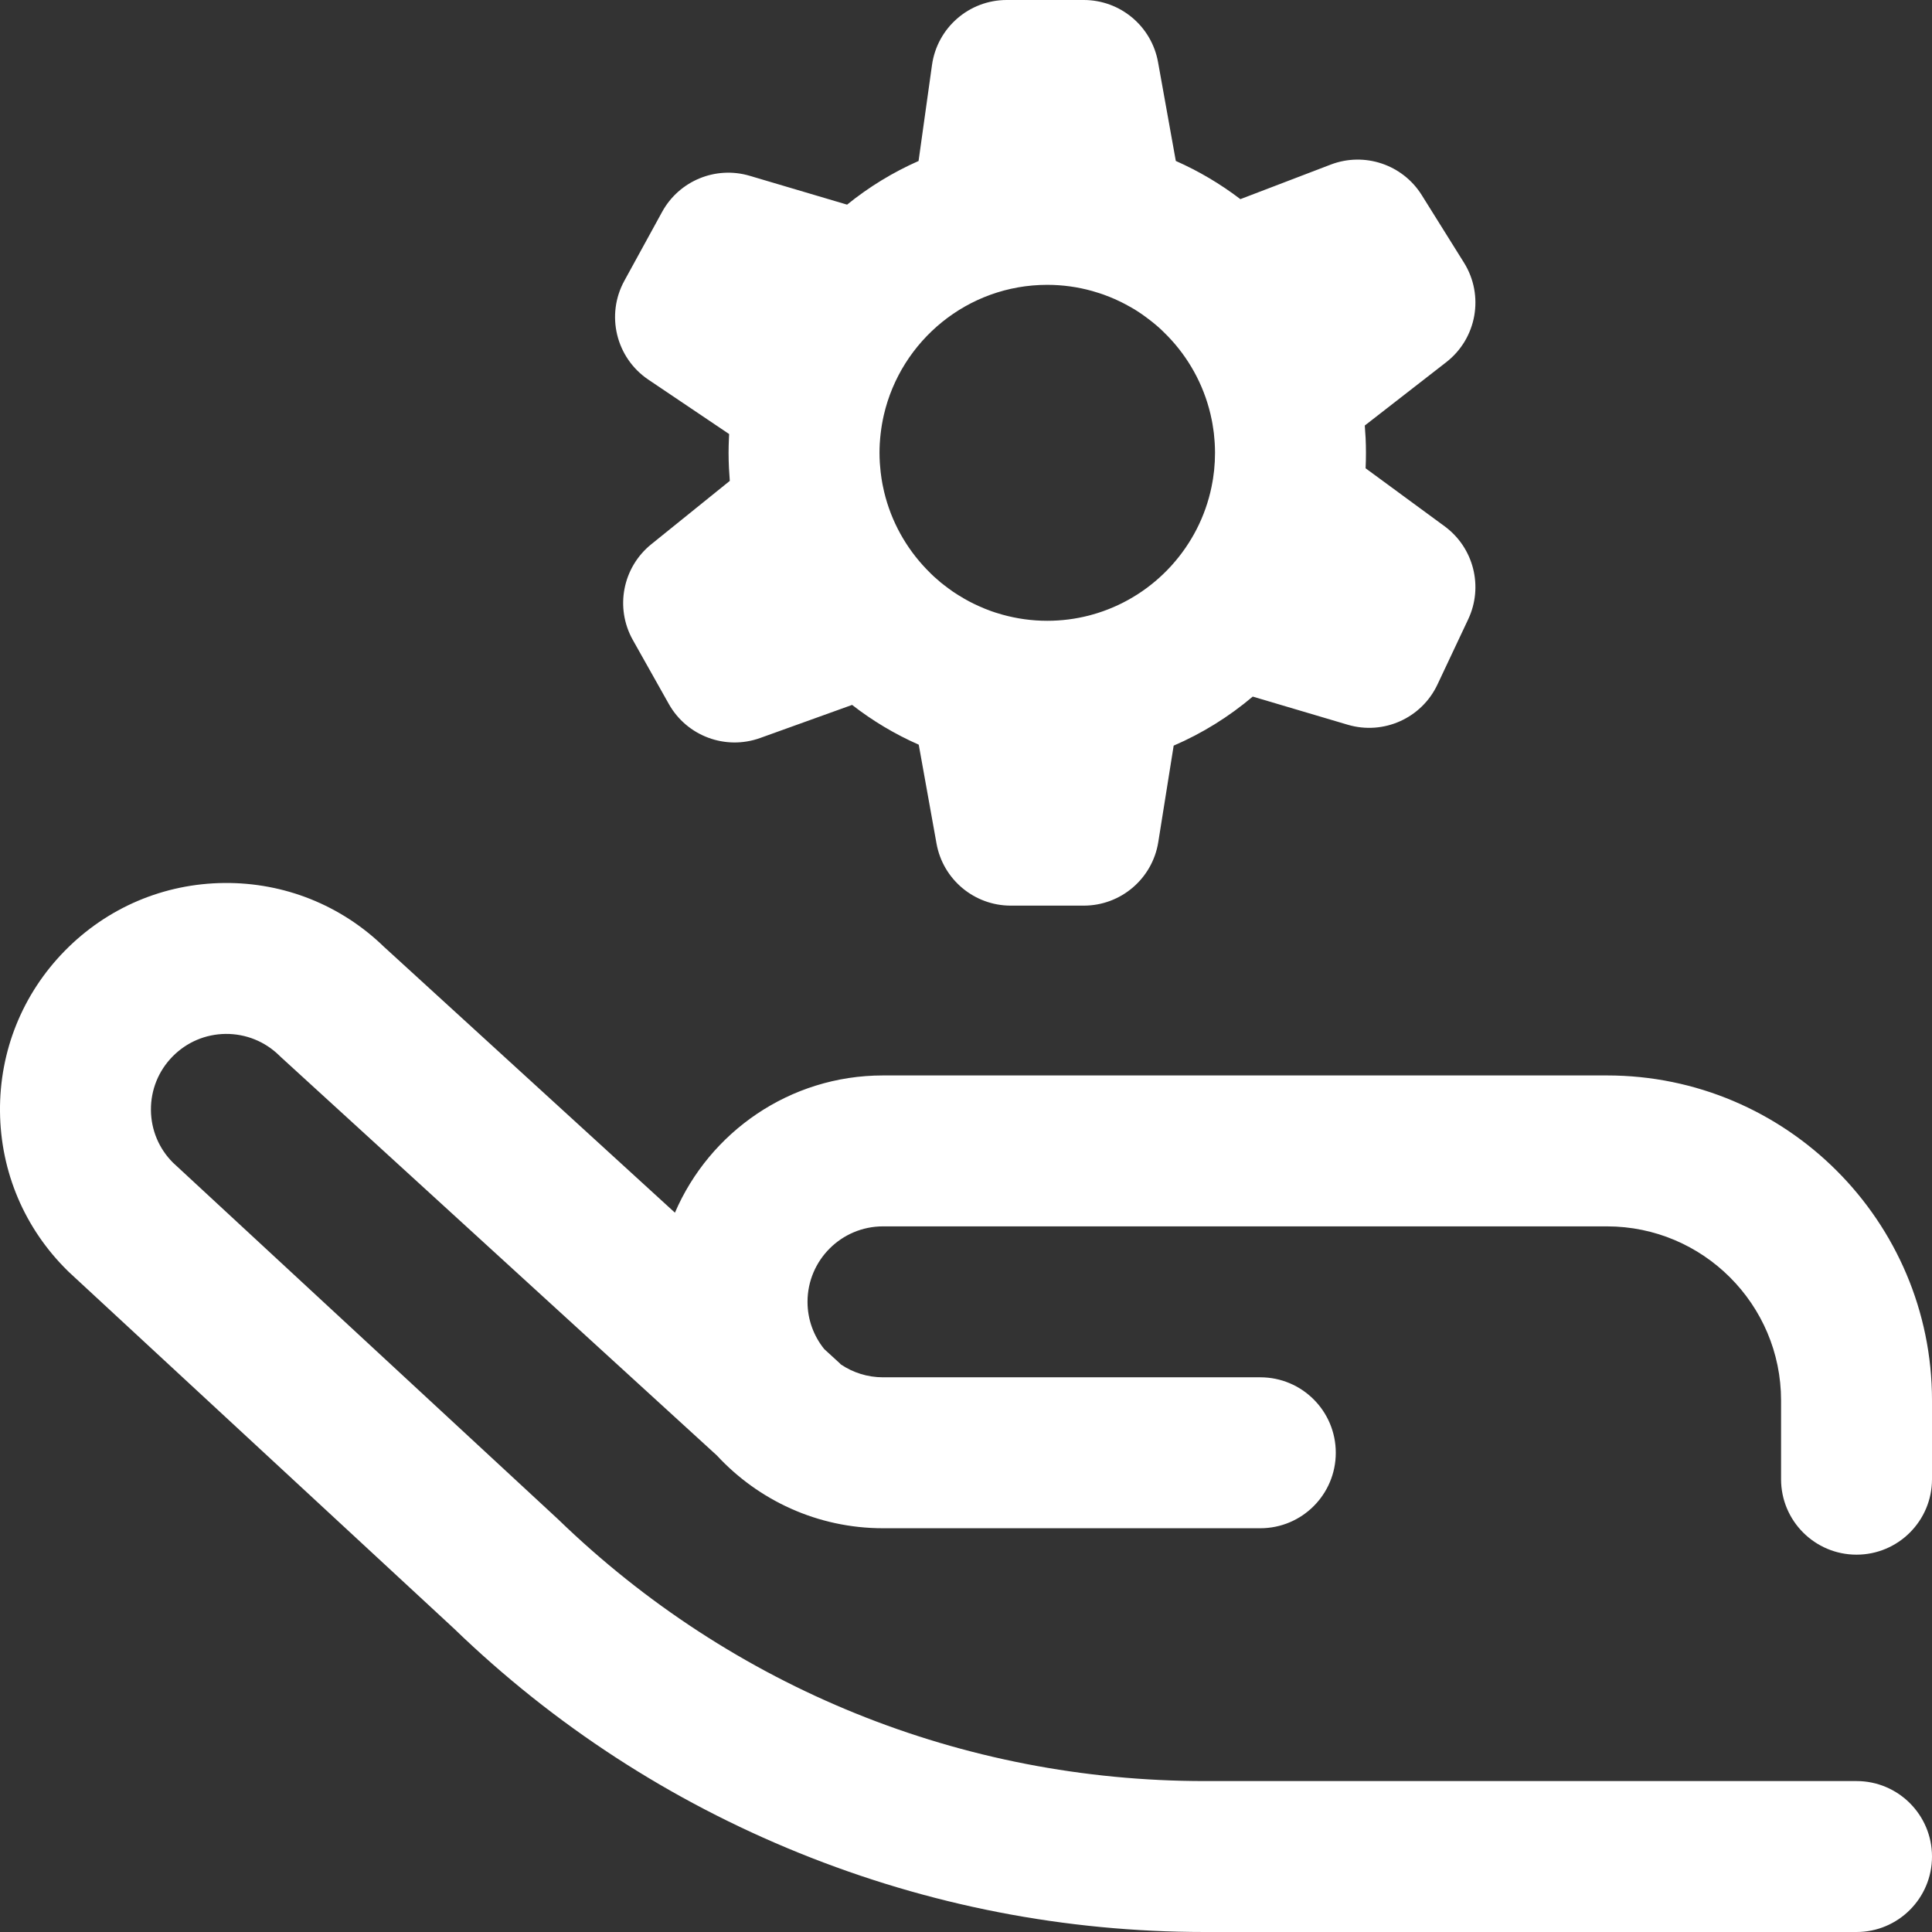 <svg width="65" height="65" viewBox="0 0 65 65" fill="none" xmlns="http://www.w3.org/2000/svg">
<rect x="0" y="0" width="65" height="65" fill="#333333" stroke="none"/>
<path d="M59.922 49.766V47.114C59.922 43.886 57.295 41.26 54.066 41.26H29.707C28.307 41.26 27.168 42.399 27.168 43.799C27.168 44.4 27.379 44.953 27.731 45.389L28.246 45.86C28.261 45.874 28.275 45.89 28.29 45.905C28.695 46.178 29.183 46.338 29.707 46.338H42.402C43.805 46.338 44.941 47.474 44.941 48.877C44.941 50.279 43.805 51.416 42.402 51.416H29.707C27.5 51.416 25.51 50.471 24.117 48.966L9.461 35.574C9.439 35.554 9.417 35.533 9.396 35.512C8.911 35.037 8.27 34.78 7.593 34.785C6.915 34.792 6.28 35.062 5.805 35.546C5.33 36.03 5.072 36.67 5.078 37.348C5.084 38.016 5.346 38.642 5.817 39.114L18.736 51.077C18.75 51.09 18.764 51.103 18.778 51.116C24.643 56.795 32.37 59.922 40.533 59.922H62.461C63.863 59.922 65 61.059 65 62.461C65 63.863 63.863 65 62.461 65H40.533C35.836 65 31.247 64.106 26.893 62.344C22.548 60.585 18.636 58.042 15.266 54.784L2.335 42.812C2.317 42.795 2.3 42.778 2.282 42.761C0.83 41.336 0.019 39.43 0 37.396C-0.019 35.361 0.756 33.441 2.18 31.989C3.606 30.537 5.511 29.726 7.546 29.707C9.561 29.689 11.469 30.45 12.917 31.853L22.707 40.799C23.874 38.086 26.572 36.182 29.707 36.182H54.066C60.095 36.182 65 41.086 65 47.114V49.766C65 51.168 63.863 52.305 62.461 52.305C61.059 52.305 59.922 51.168 59.922 49.766ZM21.006 9.446L22.276 7.129C22.85 6.081 24.078 5.575 25.224 5.915L28.499 6.885C29.234 6.29 30.041 5.797 30.904 5.416L31.356 2.187C31.532 0.933 32.604 0 33.87 0H36.462C37.691 0 38.743 0.88 38.961 2.09L39.559 5.415C40.33 5.756 41.059 6.187 41.731 6.7L44.772 5.537C45.906 5.104 47.188 5.534 47.832 6.562L49.252 8.834C49.943 9.938 49.686 11.386 48.658 12.185L45.917 14.316C45.923 14.391 45.926 14.465 45.931 14.54C45.935 14.602 45.941 14.665 45.944 14.728C45.952 14.897 45.956 15.066 45.956 15.234C45.956 15.408 45.952 15.582 45.944 15.755L48.602 17.706C49.581 18.425 49.914 19.737 49.396 20.835L48.361 23.031C47.827 24.165 46.545 24.738 45.344 24.383L42.147 23.436C41.344 24.116 40.45 24.671 39.487 25.086L38.969 28.331C38.772 29.563 37.709 30.469 36.461 30.469H34.007C32.778 30.469 31.725 29.589 31.508 28.38L30.91 25.054C30.111 24.702 29.358 24.253 28.668 23.716L25.575 24.829C24.409 25.249 23.109 24.765 22.502 23.685L21.292 21.533C20.684 20.452 20.945 19.092 21.91 18.312L24.553 16.179C24.547 16.101 24.543 16.024 24.538 15.946C24.534 15.88 24.528 15.813 24.525 15.746C24.517 15.576 24.512 15.405 24.512 15.235C24.512 15.073 24.517 14.912 24.524 14.75C24.526 14.714 24.527 14.678 24.529 14.643C24.53 14.629 24.53 14.617 24.531 14.603L21.814 12.773C20.725 12.039 20.375 10.597 21.006 9.446ZM33.724 20.679C34.205 20.813 34.711 20.886 35.234 20.886C35.715 20.886 36.182 20.825 36.628 20.711C36.646 20.707 36.664 20.701 36.681 20.697C36.751 20.678 36.82 20.659 36.889 20.637C36.904 20.633 36.917 20.628 36.932 20.624C37.889 20.321 38.736 19.77 39.398 19.045C39.41 19.032 39.421 19.02 39.432 19.007C40.086 18.278 40.555 17.379 40.76 16.384C40.772 16.326 40.782 16.267 40.793 16.208C40.798 16.174 40.806 16.14 40.811 16.105C40.824 16.021 40.834 15.937 40.844 15.853C40.845 15.842 40.847 15.831 40.848 15.819C40.868 15.625 40.878 15.43 40.878 15.234C40.878 15.126 40.874 15.018 40.868 14.91C40.867 14.879 40.863 14.849 40.861 14.818C40.856 14.739 40.848 14.661 40.84 14.583C40.836 14.549 40.831 14.514 40.826 14.48C40.816 14.406 40.804 14.331 40.792 14.257C40.786 14.223 40.78 14.188 40.773 14.154C40.758 14.077 40.742 14 40.723 13.924C40.485 12.925 39.982 12.028 39.292 11.313C39.235 11.253 39.176 11.196 39.117 11.139C39.091 11.113 39.064 11.088 39.038 11.063C38.96 10.991 38.879 10.923 38.798 10.857C38.762 10.827 38.725 10.799 38.688 10.77C38.634 10.728 38.58 10.687 38.525 10.648C38.485 10.618 38.444 10.589 38.403 10.561C38.322 10.505 38.238 10.451 38.153 10.399C38.109 10.372 38.063 10.347 38.017 10.321C37.964 10.291 37.911 10.261 37.857 10.233C37.809 10.207 37.761 10.182 37.711 10.158C37.644 10.124 37.575 10.093 37.505 10.062C37.445 10.036 37.383 10.01 37.321 9.985C37.253 9.958 37.185 9.932 37.116 9.907C37.071 9.891 37.027 9.877 36.981 9.862C36.903 9.836 36.824 9.812 36.745 9.79C36.263 9.656 35.757 9.583 35.234 9.583C32.556 9.583 30.31 11.46 29.734 13.969C29.712 14.066 29.692 14.165 29.675 14.263C29.674 14.269 29.673 14.274 29.672 14.28C29.655 14.378 29.642 14.477 29.63 14.576C29.629 14.585 29.628 14.593 29.627 14.601C29.616 14.694 29.608 14.788 29.602 14.882C29.601 14.895 29.6 14.909 29.599 14.921C29.593 15.026 29.59 15.131 29.59 15.235C29.59 15.343 29.594 15.451 29.6 15.559C29.602 15.589 29.605 15.618 29.607 15.648C29.613 15.727 29.62 15.807 29.629 15.886C29.633 15.919 29.637 15.951 29.642 15.984C29.651 16.061 29.663 16.137 29.677 16.214C29.682 16.245 29.688 16.278 29.694 16.309C29.709 16.39 29.727 16.469 29.746 16.549C29.983 17.542 30.483 18.434 31.169 19.148C31.218 19.2 31.268 19.25 31.319 19.3C31.354 19.334 31.389 19.368 31.425 19.401C31.499 19.468 31.575 19.535 31.652 19.599C31.694 19.633 31.737 19.665 31.779 19.698C31.826 19.735 31.873 19.77 31.921 19.805C31.967 19.839 32.014 19.873 32.062 19.906C32.12 19.945 32.178 19.983 32.237 20.02C32.308 20.064 32.379 20.107 32.451 20.148C32.5 20.176 32.549 20.203 32.599 20.23C32.65 20.257 32.702 20.284 32.754 20.309C32.815 20.34 32.877 20.367 32.939 20.395C33.005 20.425 33.072 20.453 33.139 20.481C33.209 20.508 33.279 20.536 33.349 20.561C33.394 20.576 33.439 20.592 33.484 20.607C33.564 20.632 33.644 20.657 33.724 20.679Z" fill="white"/>
</svg>
